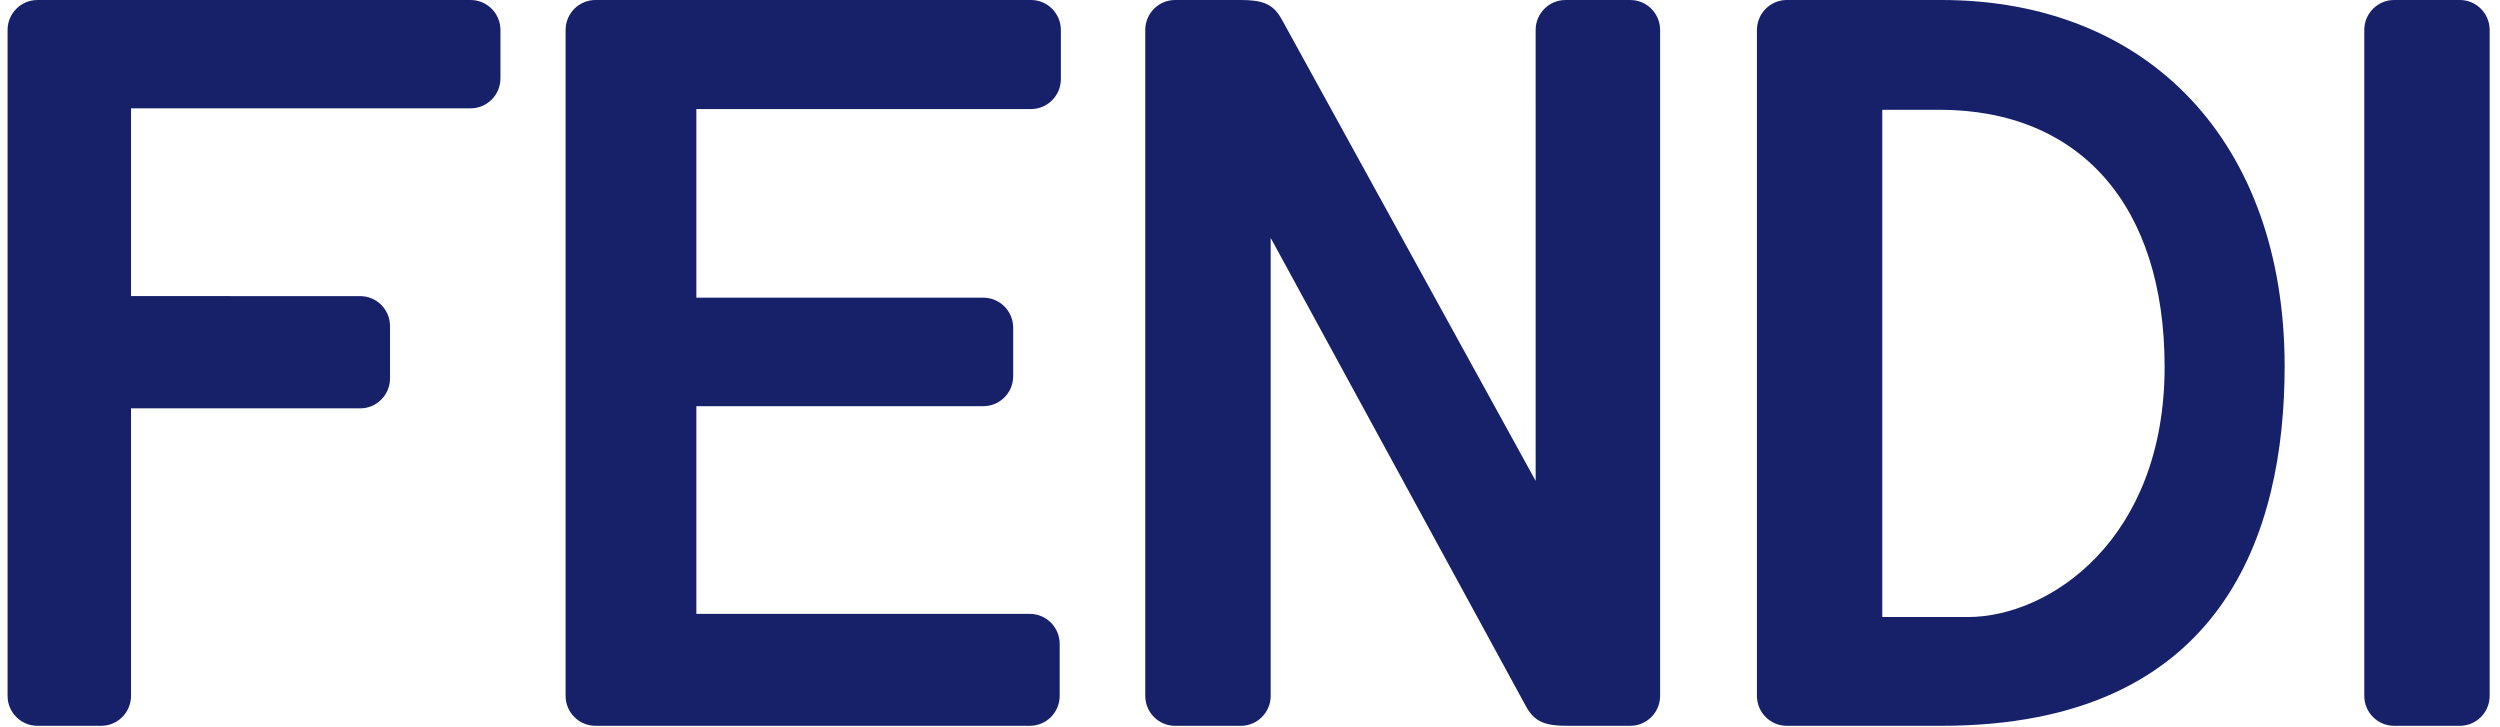 <svg width="110" height="32" viewBox="0 0 110 32" fill="none" xmlns="http://www.w3.org/2000/svg">
<g clip-path="url(#clip0_2054_2825)">
<path fill-rule="evenodd" clip-rule="evenodd" d="M105.341 31.936C104.616 31.936 104.028 31.345 104.028 30.616V1.321C104.028 0.591 104.616 0 105.341 0H108.231C108.957 0 109.545 0.591 109.545 1.321V30.616C109.545 31.345 108.957 31.936 108.231 31.936H105.341Z" fill="#16216A"/>
<path fill-rule="evenodd" clip-rule="evenodd" d="M86.588 27.149H82.821V4.83H85.326C91.536 4.83 95.243 9.057 95.243 16.139C95.243 23.733 90.182 27.149 86.588 27.149ZM85.417 0H78.618C77.893 0 77.305 0.592 77.305 1.321V30.616C77.305 31.345 77.893 31.936 78.618 31.936H85.417C97.903 31.936 100.524 23.333 100.524 16.116C100.524 6.326 94.594 0 85.417 0Z" fill="#16216A"/>
<path fill-rule="evenodd" clip-rule="evenodd" d="M55.91 10.468L55.91 30.616C55.91 31.345 55.322 31.936 54.597 31.936H51.704C50.979 31.936 50.391 31.345 50.391 30.616V1.321C50.391 0.591 50.979 0 51.704 0H54.575C55.517 0 56.016 0.149 56.397 0.853L67.569 21.159L67.568 1.321C67.568 0.591 68.156 0 68.882 0H71.731C72.456 0 73.045 0.591 73.045 1.321V30.616C73.045 31.345 72.456 31.936 71.731 31.936H68.969C68.027 31.936 67.528 31.787 67.146 31.083L55.91 10.468Z" fill="#16216A"/>
<path fill-rule="evenodd" clip-rule="evenodd" d="M46.678 3.478C46.678 4.207 46.09 4.799 45.365 4.799H30.64V13.098H43.267C43.992 13.098 44.58 13.689 44.58 14.418V16.552C44.58 17.282 43.992 17.872 43.267 17.872L30.64 17.872V27.011H45.313C46.038 27.011 46.626 27.602 46.626 28.332V30.616C46.626 31.345 46.038 31.936 45.313 31.936H26.199C25.474 31.936 24.886 31.345 24.886 30.616V1.321C24.886 0.591 25.474 0 26.199 0H45.365C46.09 0 46.678 0.591 46.678 1.321V3.478Z" fill="#16216A"/>
<path fill-rule="evenodd" clip-rule="evenodd" d="M0.333 1.321C0.333 0.592 0.921 0 1.646 0H20.706C21.432 0 22.02 0.592 22.02 1.321V3.446C22.02 4.175 21.432 4.767 20.706 4.767L5.765 4.766V13.028L15.848 13.029C16.573 13.029 17.161 13.62 17.161 14.349V16.647C17.161 17.376 16.573 17.968 15.848 17.968H5.765V30.616C5.765 31.345 5.178 31.936 4.452 31.936H1.646C0.921 31.936 0.333 31.345 0.333 30.616V1.321Z" fill="#16216A"/>
</g>
<defs>
<clipPath id="clip0_2054_2825">
<rect width="109.333" height="32" fill="white" transform="translate(0.333)"/>
</clipPath>
</defs>
</svg>
